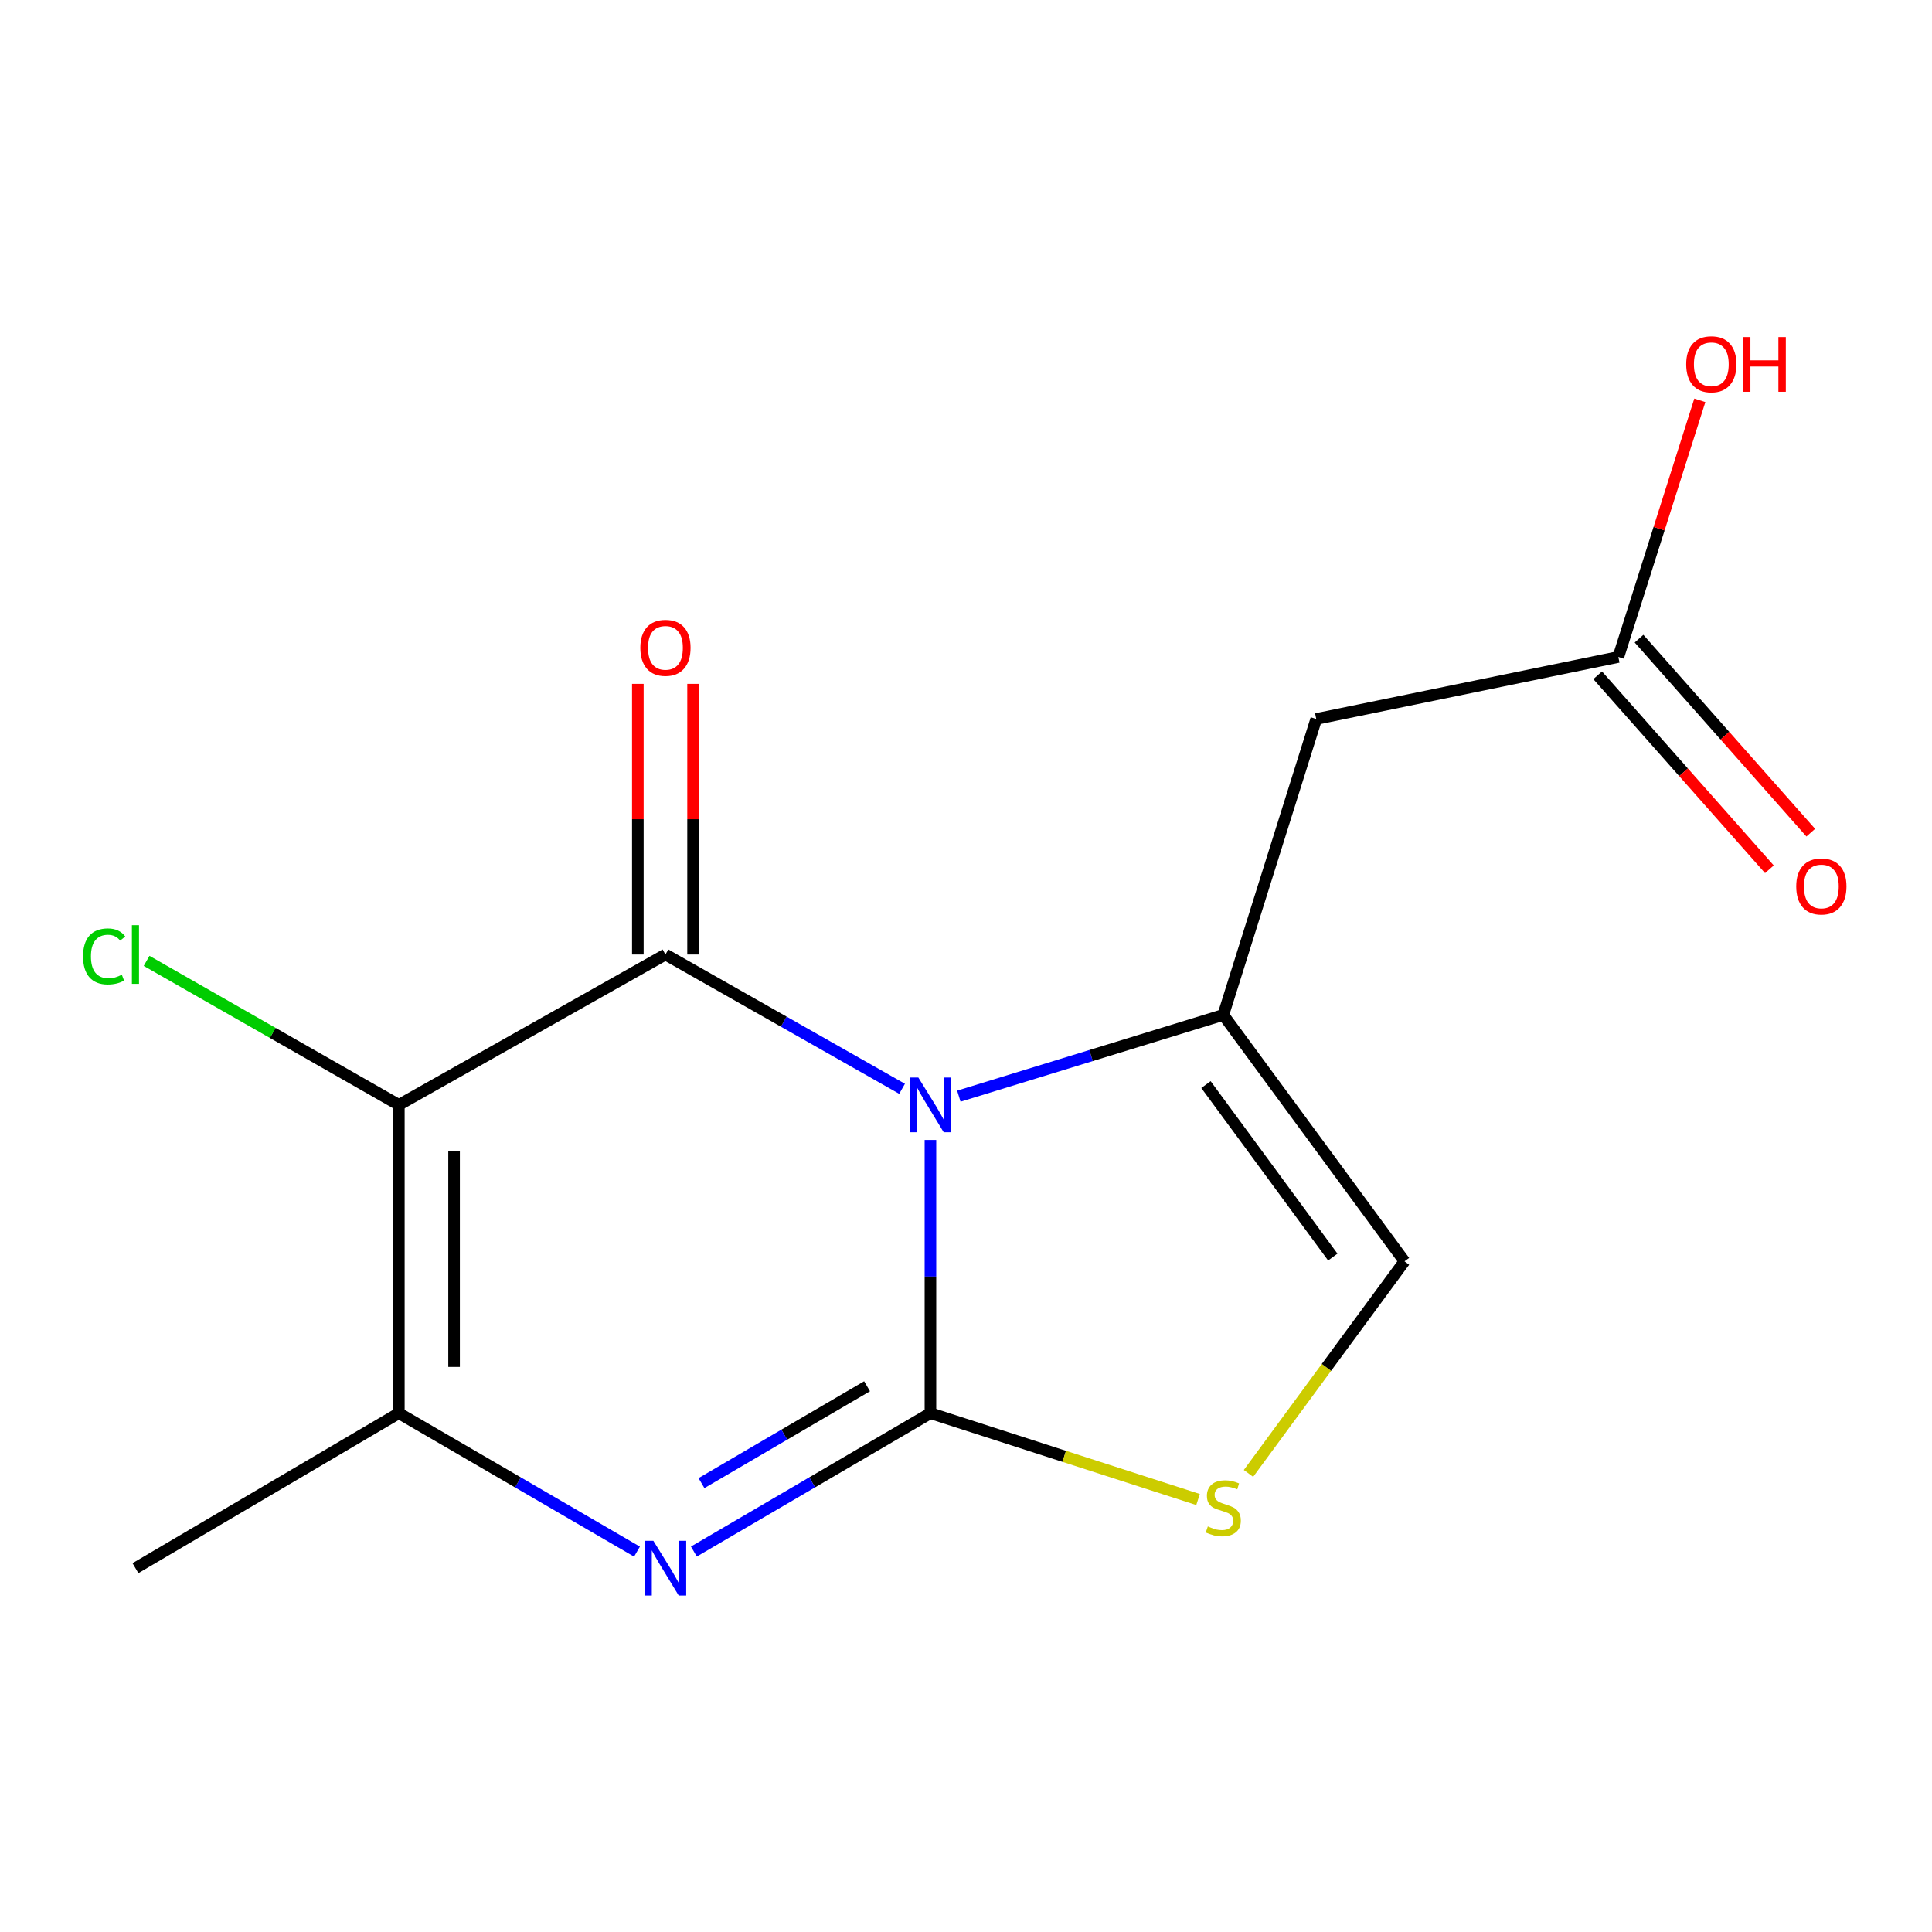 <?xml version='1.0' encoding='iso-8859-1'?>
<svg version='1.1' baseProfile='full'
              xmlns='http://www.w3.org/2000/svg'
                      xmlns:rdkit='http://www.rdkit.org/xml'
                      xmlns:xlink='http://www.w3.org/1999/xlink'
                  xml:space='preserve'
width='1000px' height='1000px' viewBox='0 0 1000 1000'>
<!-- END OF HEADER -->
<rect style='opacity:1.0;fill:#FFFFFF;stroke:none' width='1000' height='1000' x='0' y='0'> </rect>
<path class='bond-0' d='M 481.594,590.04 L 481.594,660.749' style='fill:none;fill-rule:evenodd;stroke:#0000FF;stroke-width:6px;stroke-linecap:butt;stroke-linejoin:miter;stroke-opacity:1' />
<path class='bond-0' d='M 481.594,660.749 L 481.594,731.458' style='fill:none;fill-rule:evenodd;stroke:#000000;stroke-width:6px;stroke-linecap:butt;stroke-linejoin:miter;stroke-opacity:1' />
<path class='bond-1' d='M 466.912,563.559 L 405.674,528.806' style='fill:none;fill-rule:evenodd;stroke:#0000FF;stroke-width:6px;stroke-linecap:butt;stroke-linejoin:miter;stroke-opacity:1' />
<path class='bond-1' d='M 405.674,528.806 L 344.437,494.053' style='fill:none;fill-rule:evenodd;stroke:#000000;stroke-width:6px;stroke-linecap:butt;stroke-linejoin:miter;stroke-opacity:1' />
<path class='bond-3' d='M 496.299,567.372 L 564.735,546.341' style='fill:none;fill-rule:evenodd;stroke:#0000FF;stroke-width:6px;stroke-linecap:butt;stroke-linejoin:miter;stroke-opacity:1' />
<path class='bond-3' d='M 564.735,546.341 L 633.172,525.309' style='fill:none;fill-rule:evenodd;stroke:#000000;stroke-width:6px;stroke-linecap:butt;stroke-linejoin:miter;stroke-opacity:1' />
<path class='bond-4' d='M 481.594,731.458 L 420.372,767.265' style='fill:none;fill-rule:evenodd;stroke:#000000;stroke-width:6px;stroke-linecap:butt;stroke-linejoin:miter;stroke-opacity:1' />
<path class='bond-4' d='M 420.372,767.265 L 359.15,803.073' style='fill:none;fill-rule:evenodd;stroke:#0000FF;stroke-width:6px;stroke-linecap:butt;stroke-linejoin:miter;stroke-opacity:1' />
<path class='bond-4' d='M 448.795,717.523 L 405.939,742.588' style='fill:none;fill-rule:evenodd;stroke:#000000;stroke-width:6px;stroke-linecap:butt;stroke-linejoin:miter;stroke-opacity:1' />
<path class='bond-4' d='M 405.939,742.588 L 363.083,767.654' style='fill:none;fill-rule:evenodd;stroke:#0000FF;stroke-width:6px;stroke-linecap:butt;stroke-linejoin:miter;stroke-opacity:1' />
<path class='bond-6' d='M 481.594,731.458 L 550.852,753.801' style='fill:none;fill-rule:evenodd;stroke:#000000;stroke-width:6px;stroke-linecap:butt;stroke-linejoin:miter;stroke-opacity:1' />
<path class='bond-6' d='M 550.852,753.801 L 620.11,776.144' style='fill:none;fill-rule:evenodd;stroke:#CCCC00;stroke-width:6px;stroke-linecap:butt;stroke-linejoin:miter;stroke-opacity:1' />
<path class='bond-2' d='M 344.437,494.053 L 206.439,571.891' style='fill:none;fill-rule:evenodd;stroke:#000000;stroke-width:6px;stroke-linecap:butt;stroke-linejoin:miter;stroke-opacity:1' />
<path class='bond-10' d='M 358.731,494.053 L 358.731,424.009' style='fill:none;fill-rule:evenodd;stroke:#000000;stroke-width:6px;stroke-linecap:butt;stroke-linejoin:miter;stroke-opacity:1' />
<path class='bond-10' d='M 358.731,424.009 L 358.731,353.964' style='fill:none;fill-rule:evenodd;stroke:#FF0000;stroke-width:6px;stroke-linecap:butt;stroke-linejoin:miter;stroke-opacity:1' />
<path class='bond-10' d='M 330.143,494.053 L 330.143,424.009' style='fill:none;fill-rule:evenodd;stroke:#000000;stroke-width:6px;stroke-linecap:butt;stroke-linejoin:miter;stroke-opacity:1' />
<path class='bond-10' d='M 330.143,424.009 L 330.143,353.964' style='fill:none;fill-rule:evenodd;stroke:#FF0000;stroke-width:6px;stroke-linecap:butt;stroke-linejoin:miter;stroke-opacity:1' />
<path class='bond-5' d='M 206.439,571.891 L 206.439,731.458' style='fill:none;fill-rule:evenodd;stroke:#000000;stroke-width:6px;stroke-linecap:butt;stroke-linejoin:miter;stroke-opacity:1' />
<path class='bond-5' d='M 235.026,595.826 L 235.026,707.523' style='fill:none;fill-rule:evenodd;stroke:#000000;stroke-width:6px;stroke-linecap:butt;stroke-linejoin:miter;stroke-opacity:1' />
<path class='bond-11' d='M 206.439,571.891 L 141.155,534.618' style='fill:none;fill-rule:evenodd;stroke:#000000;stroke-width:6px;stroke-linecap:butt;stroke-linejoin:miter;stroke-opacity:1' />
<path class='bond-11' d='M 141.155,534.618 L 75.872,497.345' style='fill:none;fill-rule:evenodd;stroke:#00CC00;stroke-width:6px;stroke-linecap:butt;stroke-linejoin:miter;stroke-opacity:1' />
<path class='bond-7' d='M 633.172,525.309 L 681.279,372.143' style='fill:none;fill-rule:evenodd;stroke:#000000;stroke-width:6px;stroke-linecap:butt;stroke-linejoin:miter;stroke-opacity:1' />
<path class='bond-8' d='M 633.172,525.309 L 726.955,652.858' style='fill:none;fill-rule:evenodd;stroke:#000000;stroke-width:6px;stroke-linecap:butt;stroke-linejoin:miter;stroke-opacity:1' />
<path class='bond-8' d='M 624.208,561.376 L 689.856,650.66' style='fill:none;fill-rule:evenodd;stroke:#000000;stroke-width:6px;stroke-linecap:butt;stroke-linejoin:miter;stroke-opacity:1' />
<path class='bond-16' d='M 329.707,803.115 L 268.073,767.286' style='fill:none;fill-rule:evenodd;stroke:#0000FF;stroke-width:6px;stroke-linecap:butt;stroke-linejoin:miter;stroke-opacity:1' />
<path class='bond-16' d='M 268.073,767.286 L 206.439,731.458' style='fill:none;fill-rule:evenodd;stroke:#000000;stroke-width:6px;stroke-linecap:butt;stroke-linejoin:miter;stroke-opacity:1' />
<path class='bond-14' d='M 206.439,731.458 L 70.108,811.678' style='fill:none;fill-rule:evenodd;stroke:#000000;stroke-width:6px;stroke-linecap:butt;stroke-linejoin:miter;stroke-opacity:1' />
<path class='bond-15' d='M 646.209,762.634 L 686.582,707.746' style='fill:none;fill-rule:evenodd;stroke:#CCCC00;stroke-width:6px;stroke-linecap:butt;stroke-linejoin:miter;stroke-opacity:1' />
<path class='bond-15' d='M 686.582,707.746 L 726.955,652.858' style='fill:none;fill-rule:evenodd;stroke:#000000;stroke-width:6px;stroke-linecap:butt;stroke-linejoin:miter;stroke-opacity:1' />
<path class='bond-9' d='M 681.279,372.143 L 837.653,340.046' style='fill:none;fill-rule:evenodd;stroke:#000000;stroke-width:6px;stroke-linecap:butt;stroke-linejoin:miter;stroke-opacity:1' />
<path class='bond-12' d='M 826.95,349.52 L 871.395,399.729' style='fill:none;fill-rule:evenodd;stroke:#000000;stroke-width:6px;stroke-linecap:butt;stroke-linejoin:miter;stroke-opacity:1' />
<path class='bond-12' d='M 871.395,399.729 L 915.841,449.939' style='fill:none;fill-rule:evenodd;stroke:#FF0000;stroke-width:6px;stroke-linecap:butt;stroke-linejoin:miter;stroke-opacity:1' />
<path class='bond-12' d='M 848.356,330.572 L 892.801,380.781' style='fill:none;fill-rule:evenodd;stroke:#000000;stroke-width:6px;stroke-linecap:butt;stroke-linejoin:miter;stroke-opacity:1' />
<path class='bond-12' d='M 892.801,380.781 L 937.247,430.99' style='fill:none;fill-rule:evenodd;stroke:#FF0000;stroke-width:6px;stroke-linecap:butt;stroke-linejoin:miter;stroke-opacity:1' />
<path class='bond-13' d='M 837.653,340.046 L 858.74,273.625' style='fill:none;fill-rule:evenodd;stroke:#000000;stroke-width:6px;stroke-linecap:butt;stroke-linejoin:miter;stroke-opacity:1' />
<path class='bond-13' d='M 858.74,273.625 L 879.827,207.204' style='fill:none;fill-rule:evenodd;stroke:#FF0000;stroke-width:6px;stroke-linecap:butt;stroke-linejoin:miter;stroke-opacity:1' />
<path  class='atom-0' d='M 475.334 557.731
L 484.614 572.731
Q 485.534 574.211, 487.014 576.891
Q 488.494 579.571, 488.574 579.731
L 488.574 557.731
L 492.334 557.731
L 492.334 586.051
L 488.454 586.051
L 478.494 569.651
Q 477.334 567.731, 476.094 565.531
Q 474.894 563.331, 474.534 562.651
L 474.534 586.051
L 470.854 586.051
L 470.854 557.731
L 475.334 557.731
' fill='#0000FF'/>
<path  class='atom-5' d='M 338.177 797.518
L 347.457 812.518
Q 348.377 813.998, 349.857 816.678
Q 351.337 819.358, 351.417 819.518
L 351.417 797.518
L 355.177 797.518
L 355.177 825.838
L 351.297 825.838
L 341.337 809.438
Q 340.177 807.518, 338.937 805.318
Q 337.737 803.118, 337.377 802.438
L 337.377 825.838
L 333.697 825.838
L 333.697 797.518
L 338.177 797.518
' fill='#0000FF'/>
<path  class='atom-7' d='M 625.172 790.078
Q 625.492 790.198, 626.812 790.758
Q 628.132 791.318, 629.572 791.678
Q 631.052 791.998, 632.492 791.998
Q 635.172 791.998, 636.732 790.718
Q 638.292 789.398, 638.292 787.118
Q 638.292 785.558, 637.492 784.598
Q 636.732 783.638, 635.532 783.118
Q 634.332 782.598, 632.332 781.998
Q 629.812 781.238, 628.292 780.518
Q 626.812 779.798, 625.732 778.278
Q 624.692 776.758, 624.692 774.198
Q 624.692 770.638, 627.092 768.438
Q 629.532 766.238, 634.332 766.238
Q 637.612 766.238, 641.332 767.798
L 640.412 770.878
Q 637.012 769.478, 634.452 769.478
Q 631.692 769.478, 630.172 770.638
Q 628.652 771.758, 628.692 773.718
Q 628.692 775.238, 629.452 776.158
Q 630.252 777.078, 631.372 777.598
Q 632.532 778.118, 634.452 778.718
Q 637.012 779.518, 638.532 780.318
Q 640.052 781.118, 641.132 782.758
Q 642.252 784.358, 642.252 787.118
Q 642.252 791.038, 639.612 793.158
Q 637.012 795.238, 632.652 795.238
Q 630.132 795.238, 628.212 794.678
Q 626.332 794.158, 624.092 793.238
L 625.172 790.078
' fill='#CCCC00'/>
<path  class='atom-11' d='M 331.437 335.313
Q 331.437 328.513, 334.797 324.713
Q 338.157 320.913, 344.437 320.913
Q 350.717 320.913, 354.077 324.713
Q 357.437 328.513, 357.437 335.313
Q 357.437 342.193, 354.037 346.113
Q 350.637 349.993, 344.437 349.993
Q 338.197 349.993, 334.797 346.113
Q 331.437 342.233, 331.437 335.313
M 344.437 346.793
Q 348.757 346.793, 351.077 343.913
Q 353.437 340.993, 353.437 335.313
Q 353.437 329.753, 351.077 326.953
Q 348.757 324.113, 344.437 324.113
Q 340.117 324.113, 337.757 326.913
Q 335.437 329.713, 335.437 335.313
Q 335.437 341.033, 337.757 343.913
Q 340.117 346.793, 344.437 346.793
' fill='#FF0000'/>
<path  class='atom-12' d='M 42.988 495.033
Q 42.988 487.993, 46.268 484.313
Q 49.588 480.593, 55.868 480.593
Q 61.708 480.593, 64.828 484.713
L 62.188 486.873
Q 59.908 483.873, 55.868 483.873
Q 51.588 483.873, 49.308 486.753
Q 47.068 489.593, 47.068 495.033
Q 47.068 500.633, 49.388 503.513
Q 51.748 506.393, 56.308 506.393
Q 59.428 506.393, 63.068 504.513
L 64.188 507.513
Q 62.708 508.473, 60.468 509.033
Q 58.228 509.593, 55.748 509.593
Q 49.588 509.593, 46.268 505.833
Q 42.988 502.073, 42.988 495.033
' fill='#00CC00'/>
<path  class='atom-12' d='M 68.268 478.873
L 71.948 478.873
L 71.948 509.233
L 68.268 509.233
L 68.268 478.873
' fill='#00CC00'/>
<path  class='atom-13' d='M 929.728 458.828
Q 929.728 452.028, 933.088 448.228
Q 936.448 444.428, 942.728 444.428
Q 949.008 444.428, 952.368 448.228
Q 955.728 452.028, 955.728 458.828
Q 955.728 465.708, 952.328 469.628
Q 948.928 473.508, 942.728 473.508
Q 936.488 473.508, 933.088 469.628
Q 929.728 465.748, 929.728 458.828
M 942.728 470.308
Q 947.048 470.308, 949.368 467.428
Q 951.728 464.508, 951.728 458.828
Q 951.728 453.268, 949.368 450.468
Q 947.048 447.628, 942.728 447.628
Q 938.408 447.628, 936.048 450.428
Q 933.728 453.228, 933.728 458.828
Q 933.728 464.548, 936.048 467.428
Q 938.408 470.308, 942.728 470.308
' fill='#FF0000'/>
<path  class='atom-14' d='M 872.775 188.548
Q 872.775 181.748, 876.135 177.948
Q 879.495 174.148, 885.775 174.148
Q 892.055 174.148, 895.415 177.948
Q 898.775 181.748, 898.775 188.548
Q 898.775 195.428, 895.375 199.348
Q 891.975 203.228, 885.775 203.228
Q 879.535 203.228, 876.135 199.348
Q 872.775 195.468, 872.775 188.548
M 885.775 200.028
Q 890.095 200.028, 892.415 197.148
Q 894.775 194.228, 894.775 188.548
Q 894.775 182.988, 892.415 180.188
Q 890.095 177.348, 885.775 177.348
Q 881.455 177.348, 879.095 180.148
Q 876.775 182.948, 876.775 188.548
Q 876.775 194.268, 879.095 197.148
Q 881.455 200.028, 885.775 200.028
' fill='#FF0000'/>
<path  class='atom-14' d='M 902.175 174.468
L 906.015 174.468
L 906.015 186.508
L 920.495 186.508
L 920.495 174.468
L 924.335 174.468
L 924.335 202.788
L 920.495 202.788
L 920.495 189.708
L 906.015 189.708
L 906.015 202.788
L 902.175 202.788
L 902.175 174.468
' fill='#FF0000'/>
</svg>
